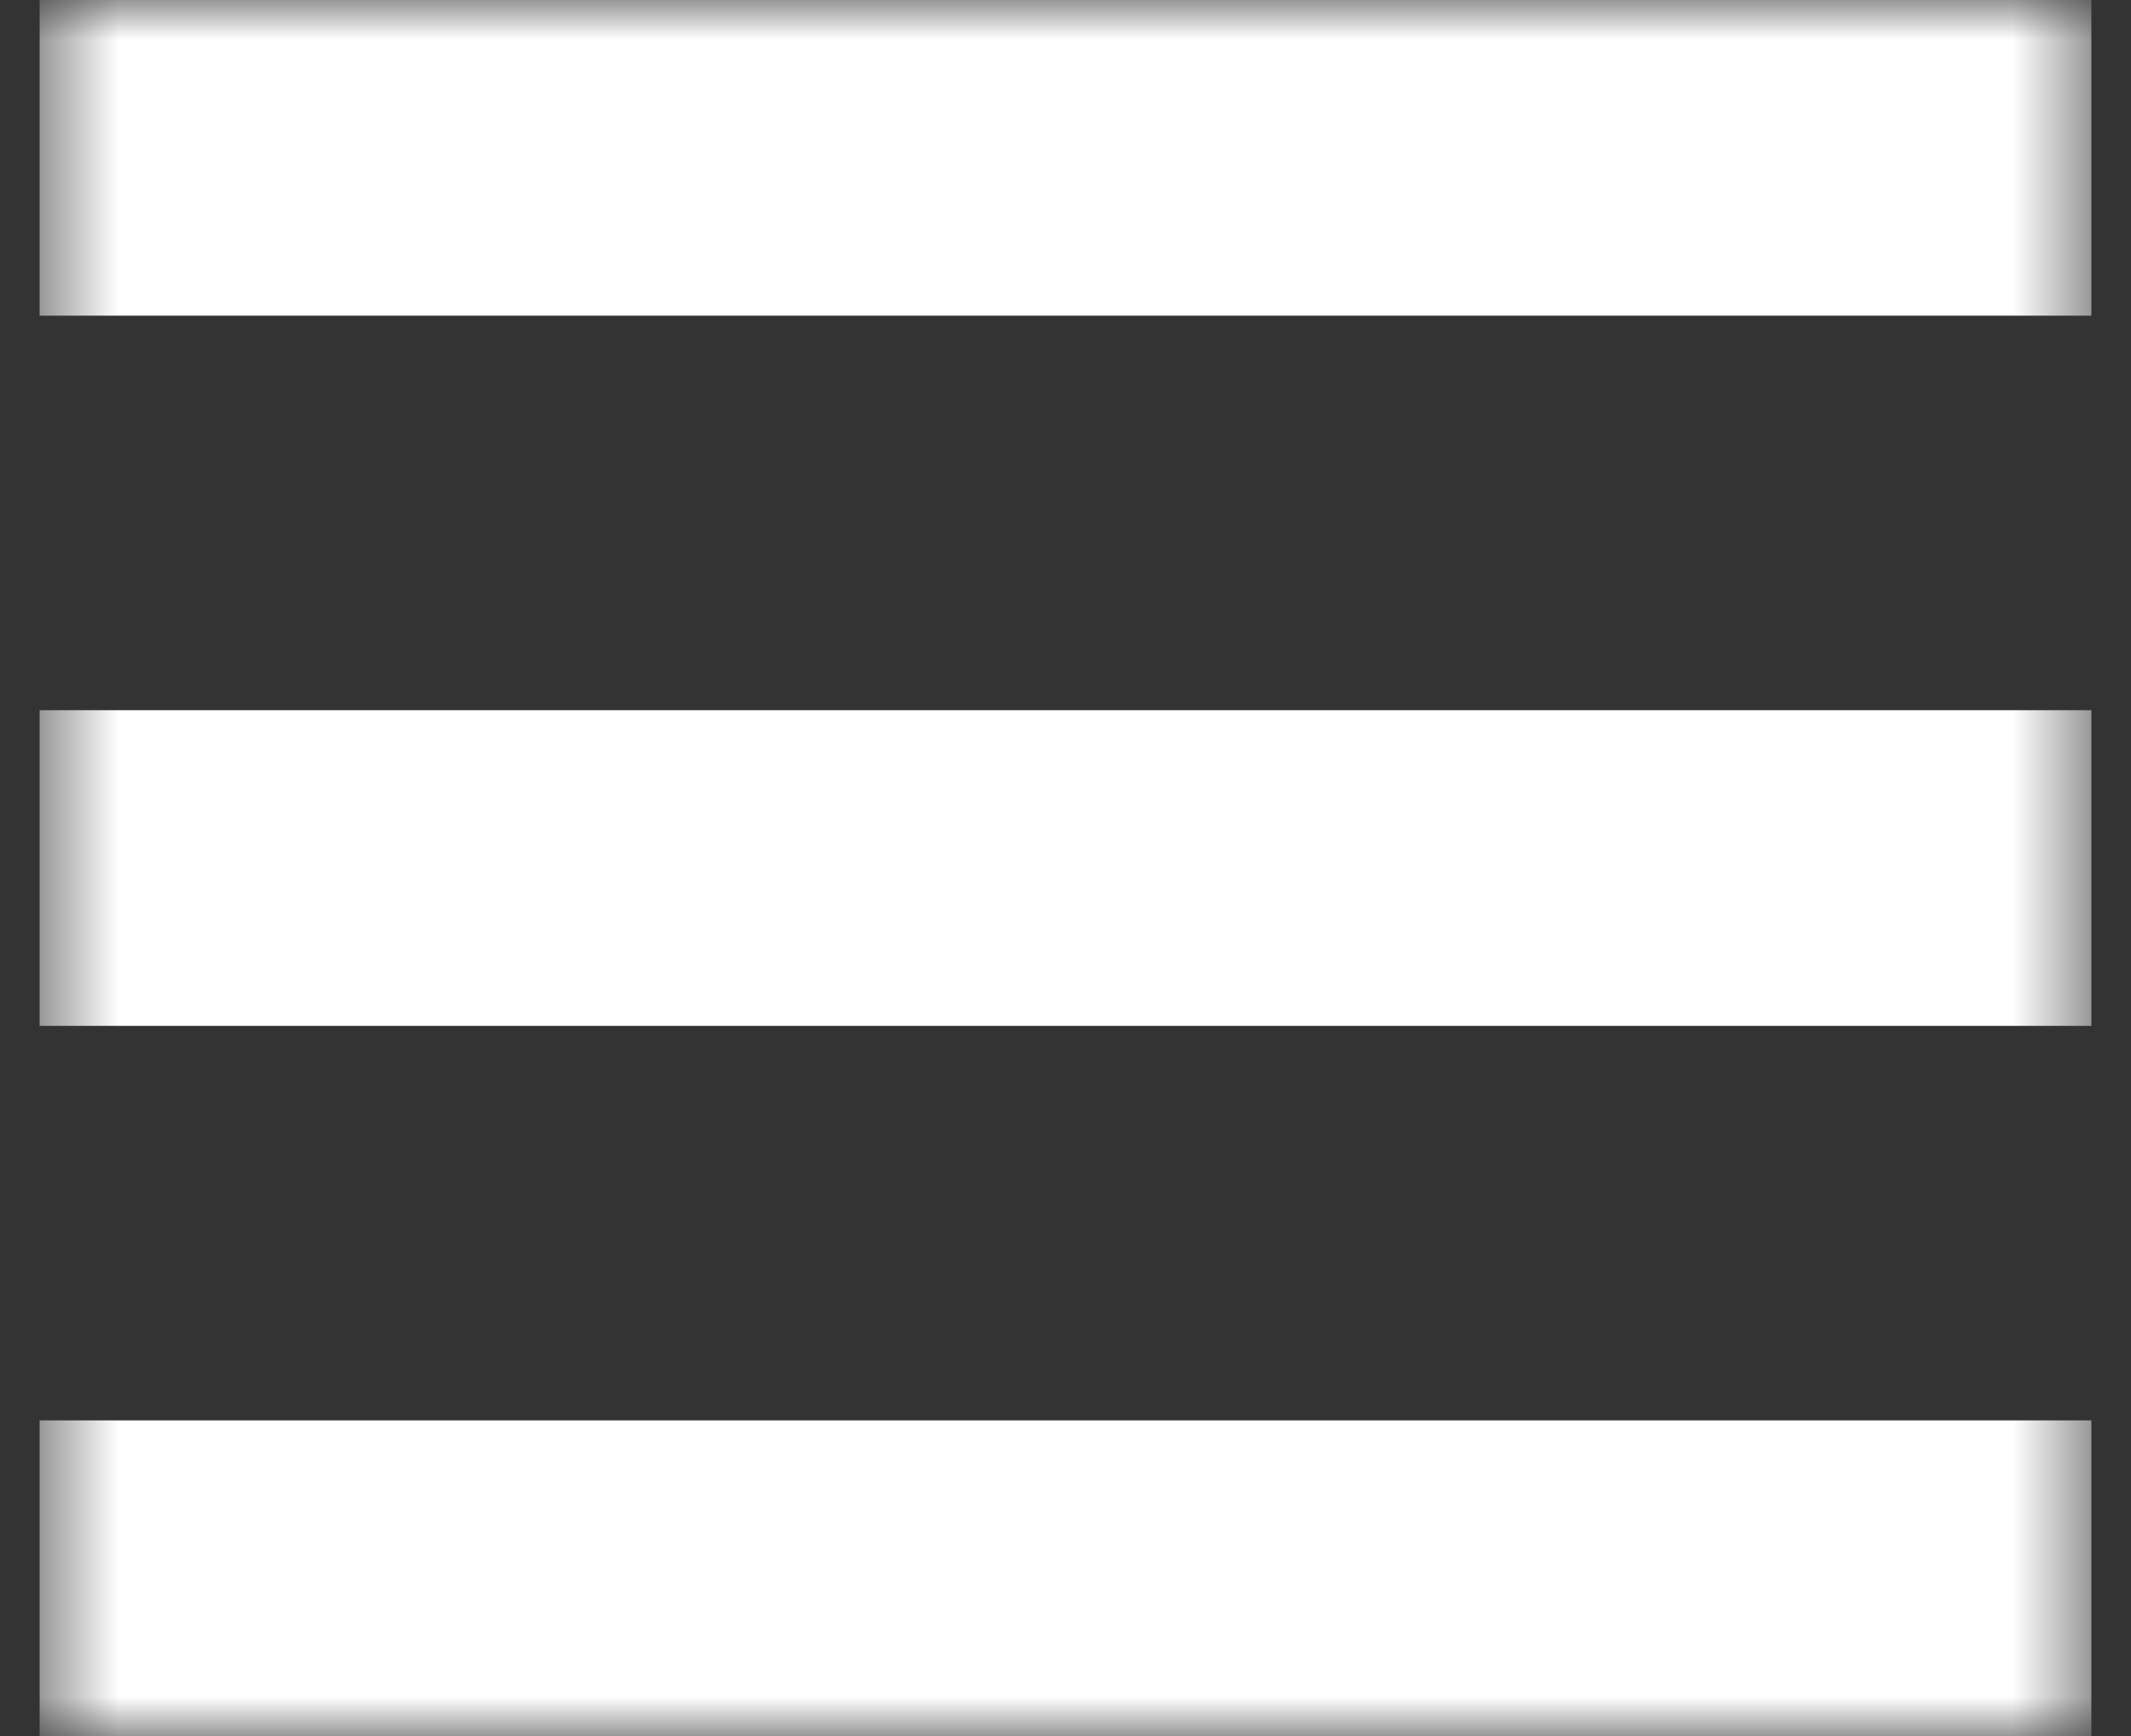 <svg width="27" height="22" viewBox="0 0 27 22" fill="none" xmlns="http://www.w3.org/2000/svg">
<rect x="0" y="0" width="27" height="22" fill="#333333" stroke="none"/>
<g clip-path="url(#clip0_2723_341)">
<mask id="mask0_2723_341" style="mask-type:luminance" maskUnits="userSpaceOnUse" x="0" y="0" width="27" height="22">
<path d="M26.5 0H0.5V22H26.5V0Z" fill="white"/>
</mask>
<g mask="url(#mask0_2723_341)">
<path fill-rule="evenodd" clip-rule="evenodd" d="M0.5 4C0.5 2.667 0.5 1.333 0.5 0C9.167 0 17.834 0 26.5 0C26.5 1.333 26.5 2.667 26.5 4C17.834 4 9.167 4 0.5 4Z" fill="white"/>
<path fill-rule="evenodd" clip-rule="evenodd" d="M0.5 9C9.167 9 17.834 9 26.5 9C26.5 10.333 26.5 11.667 26.5 13C17.834 13 9.167 13 0.5 13C0.5 11.667 0.5 10.333 0.5 9Z" fill="white"/>
<path fill-rule="evenodd" clip-rule="evenodd" d="M0.5 18C9.167 18 17.834 18 26.5 18C26.5 19.325 26.5 20.649 26.5 22C17.834 22 9.167 22 0.5 22C0.5 20.649 0.5 19.325 0.5 18Z" fill="white"/>
</g>
</g>
<defs>
<clipPath id="clip0_2723_341">
<rect width="26" height="22" fill="white" transform="translate(0.5)"/>
</clipPath>
</defs>
</svg>
